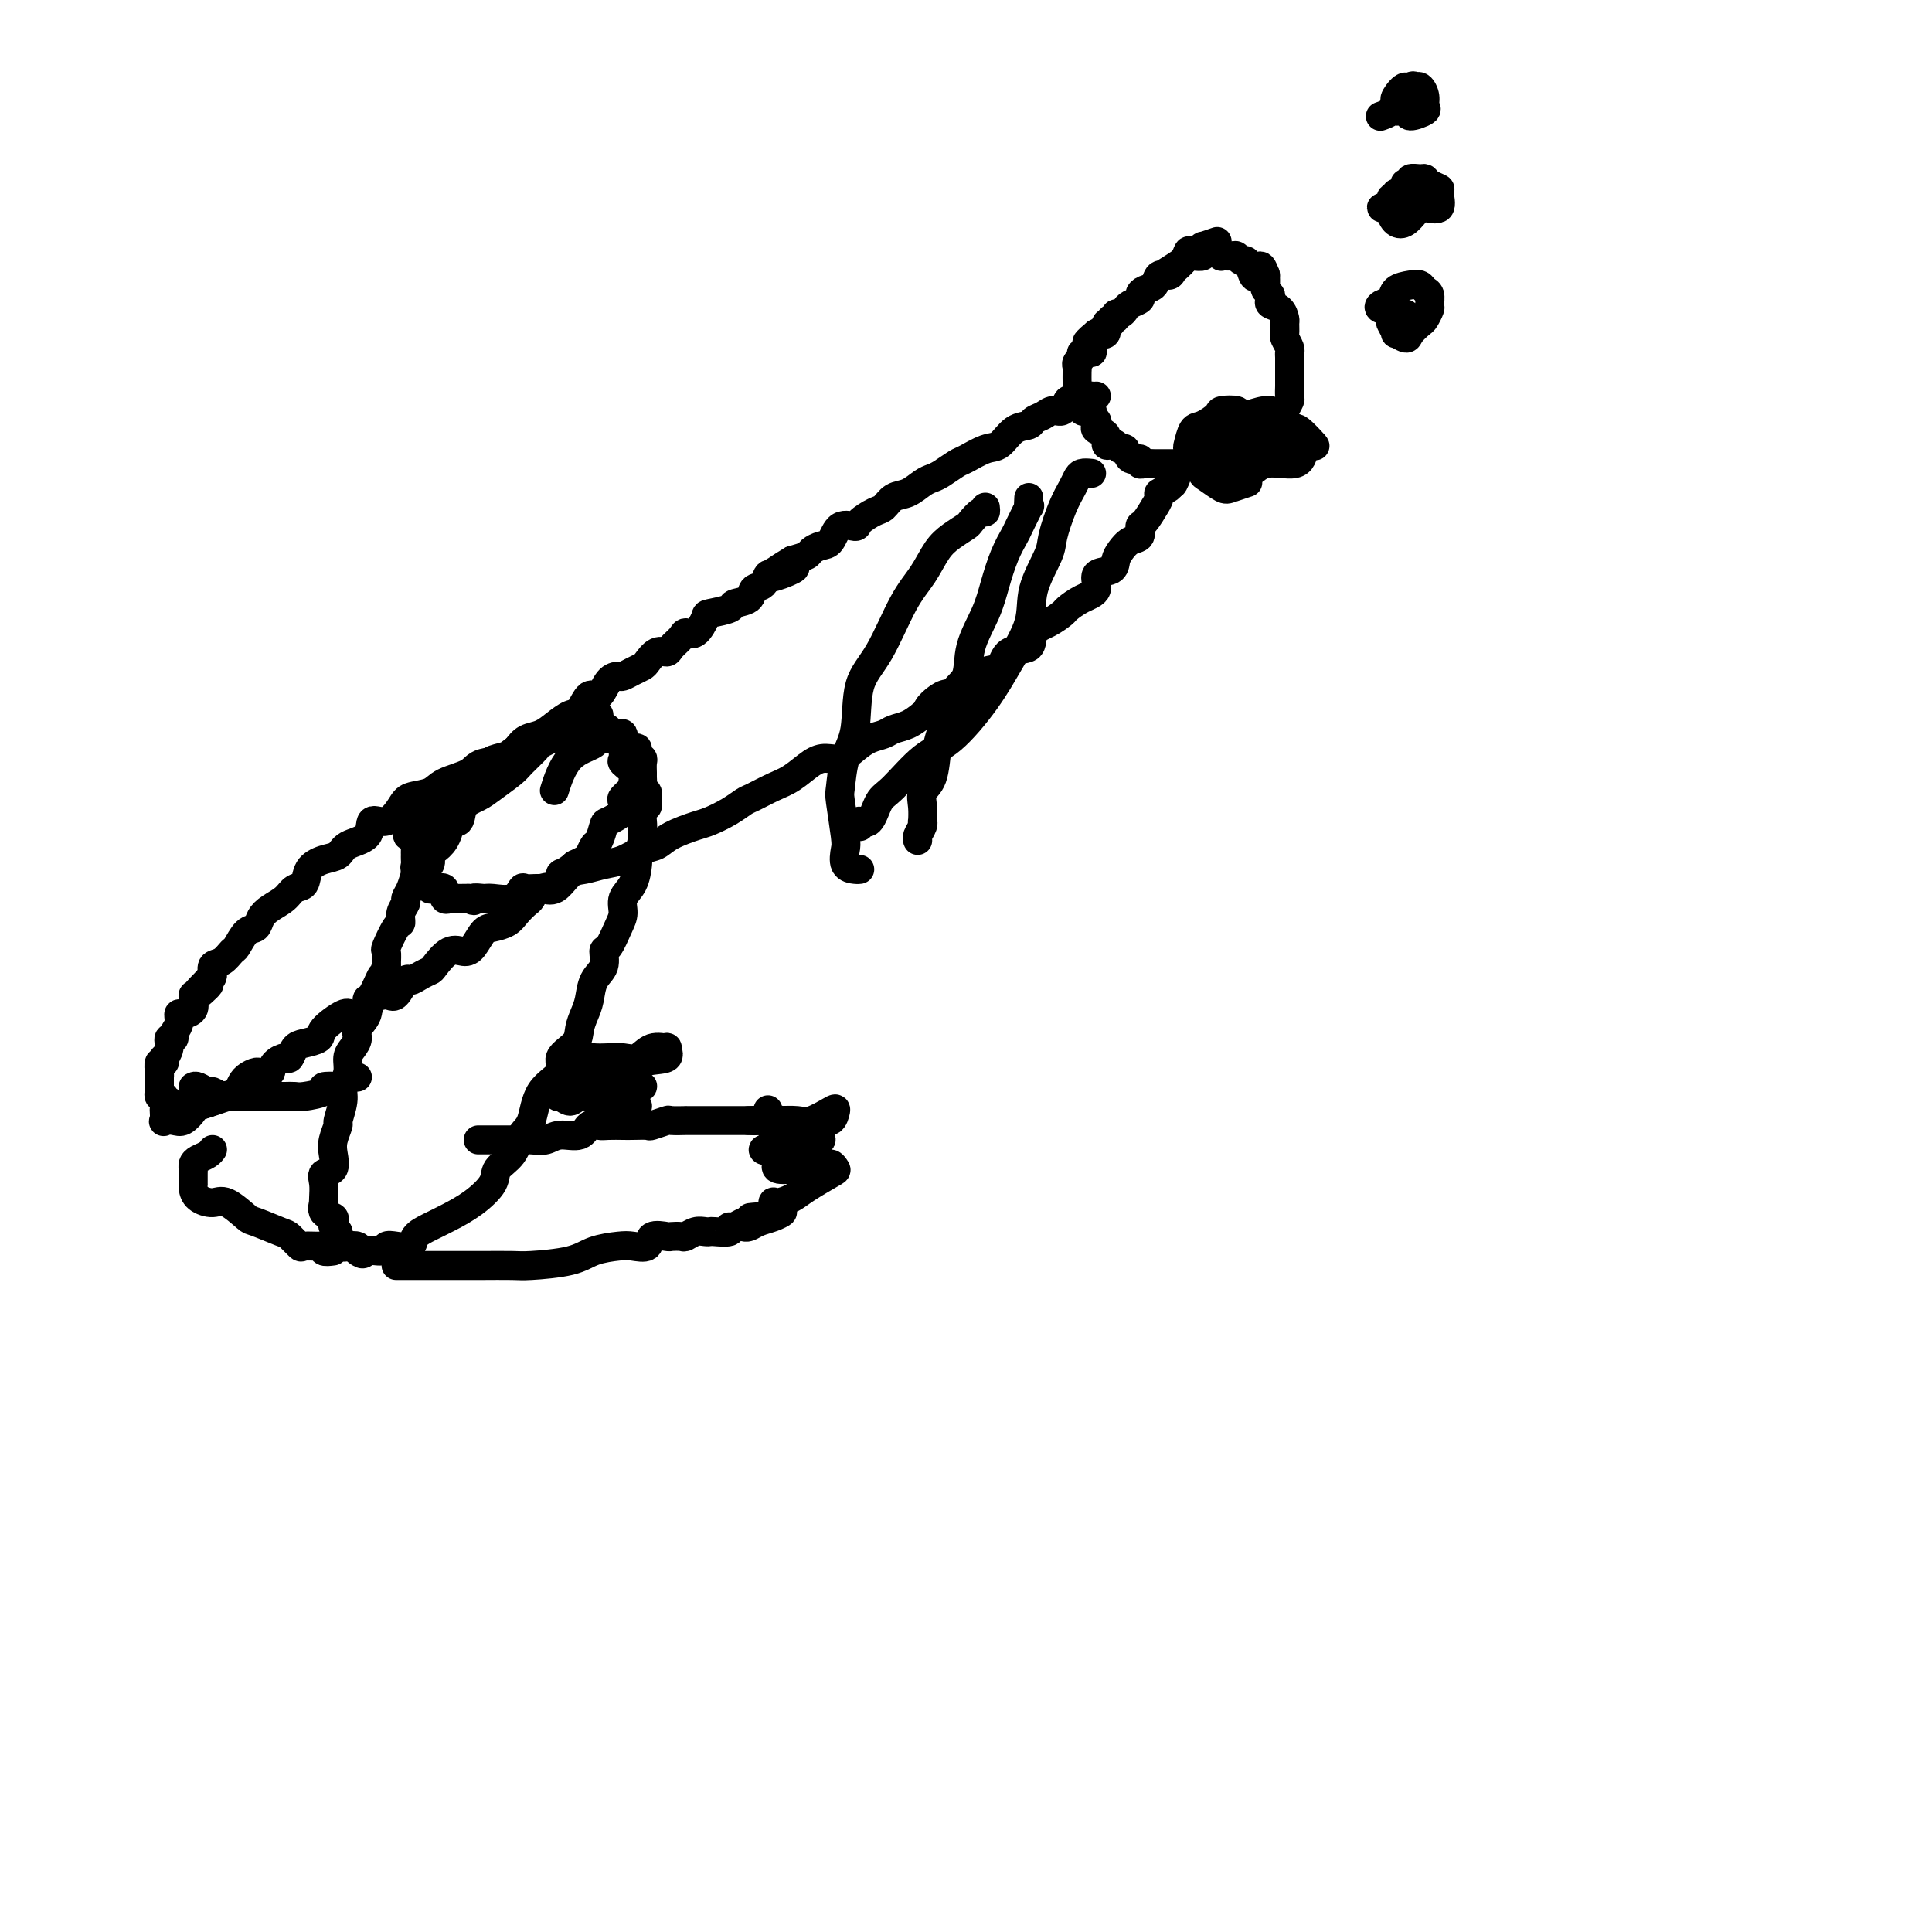 <svg viewBox='0 0 400 400' version='1.1' xmlns='http://www.w3.org/2000/svg' xmlns:xlink='http://www.w3.org/1999/xlink'><g fill='none' stroke='#000000' stroke-width='6' stroke-linecap='round' stroke-linejoin='round'><path d='M252,50c-1.322,0.456 -2.643,0.913 -3,1c-0.357,0.087 0.251,-0.195 0,0c-0.251,0.195 -1.362,0.865 -2,1c-0.638,0.135 -0.805,-0.267 -1,0c-0.195,0.267 -0.418,1.203 -1,2c-0.582,0.797 -1.521,1.456 -2,2c-0.479,0.544 -0.497,0.972 -1,1c-0.503,0.028 -1.492,-0.343 -2,0c-0.508,0.343 -0.535,1.401 -1,2c-0.465,0.599 -1.367,0.737 -2,1c-0.633,0.263 -0.995,0.649 -1,1c-0.005,0.351 0.348,0.667 0,1c-0.348,0.333 -1.399,0.682 -2,1c-0.601,0.318 -0.754,0.606 -1,1c-0.246,0.394 -0.587,0.894 -1,1c-0.413,0.106 -0.900,-0.184 -1,0c-0.100,0.184 0.185,0.841 0,1c-0.185,0.159 -0.840,-0.181 -1,0c-0.160,0.181 0.173,0.884 0,1c-0.173,0.116 -0.854,-0.353 -1,0c-0.146,0.353 0.244,1.530 0,2c-0.244,0.470 -1.122,0.235 -2,0'/><path d='M227,69c-3.886,3.194 -1.102,1.678 0,1c1.102,-0.678 0.521,-0.518 0,0c-0.521,0.518 -0.980,1.396 -1,2c-0.020,0.604 0.401,0.936 0,1c-0.401,0.064 -1.624,-0.139 -2,0c-0.376,0.139 0.095,0.619 0,1c-0.095,0.381 -0.758,0.661 -1,1c-0.242,0.339 -0.065,0.736 0,1c0.065,0.264 0.017,0.395 0,1c-0.017,0.605 -0.005,1.686 0,2c0.005,0.314 0.001,-0.137 0,0c-0.001,0.137 -0.000,0.861 0,1c0.000,0.139 0.000,-0.309 0,0c-0.000,0.309 -0.000,1.374 0,2c0.000,0.626 0.000,0.813 0,1'/><path d='M223,83c-0.359,2.041 0.745,0.143 1,0c0.255,-0.143 -0.337,1.467 0,2c0.337,0.533 1.605,-0.012 2,0c0.395,0.012 -0.083,0.579 0,1c0.083,0.421 0.725,0.695 1,1c0.275,0.305 0.182,0.642 0,1c-0.182,0.358 -0.452,0.736 0,1c0.452,0.264 1.627,0.415 2,1c0.373,0.585 -0.054,1.605 0,2c0.054,0.395 0.591,0.166 1,0c0.409,-0.166 0.692,-0.270 1,0c0.308,0.270 0.642,0.913 1,1c0.358,0.087 0.739,-0.383 1,0c0.261,0.383 0.403,1.619 1,2c0.597,0.381 1.649,-0.094 2,0c0.351,0.094 -0.001,0.757 0,1c0.001,0.243 0.354,0.065 1,0c0.646,-0.065 1.584,-0.017 2,0c0.416,0.017 0.309,0.005 1,0c0.691,-0.005 2.178,-0.001 3,0c0.822,0.001 0.977,0.000 1,0c0.023,-0.000 -0.087,-0.000 1,0c1.087,0.000 3.370,-0.000 4,0c0.630,0.000 -0.393,0.001 0,0c0.393,-0.001 2.202,-0.003 3,0c0.798,0.003 0.585,0.011 1,0c0.415,-0.011 1.458,-0.041 2,0c0.542,0.041 0.583,0.155 1,0c0.417,-0.155 1.208,-0.577 2,-1'/><path d='M258,95c3.912,0.103 1.694,0.361 1,0c-0.694,-0.361 0.138,-1.339 1,-2c0.862,-0.661 1.754,-1.003 2,-1c0.246,0.003 -0.155,0.352 0,0c0.155,-0.352 0.865,-1.404 1,-2c0.135,-0.596 -0.305,-0.736 0,-1c0.305,-0.264 1.353,-0.652 2,-1c0.647,-0.348 0.891,-0.655 1,-1c0.109,-0.345 0.082,-0.726 0,-1c-0.082,-0.274 -0.218,-0.439 0,-1c0.218,-0.561 0.790,-1.516 1,-2c0.210,-0.484 0.056,-0.496 0,-1c-0.056,-0.504 -0.015,-1.501 0,-2c0.015,-0.499 0.004,-0.501 0,-1c-0.004,-0.499 0.000,-1.495 0,-2c-0.000,-0.505 -0.004,-0.521 0,-1c0.004,-0.479 0.015,-1.423 0,-2c-0.015,-0.577 -0.057,-0.789 0,-1c0.057,-0.211 0.212,-0.423 0,-1c-0.212,-0.577 -0.791,-1.520 -1,-2c-0.209,-0.480 -0.050,-0.496 0,-1c0.050,-0.504 -0.011,-1.497 0,-2c0.011,-0.503 0.095,-0.516 0,-1c-0.095,-0.484 -0.369,-1.439 -1,-2c-0.631,-0.561 -1.619,-0.726 -2,-1c-0.381,-0.274 -0.155,-0.655 0,-1c0.155,-0.345 0.238,-0.653 0,-1c-0.238,-0.347 -0.796,-0.732 -1,-1c-0.204,-0.268 -0.055,-0.418 0,-1c0.055,-0.582 0.016,-1.595 0,-2c-0.016,-0.405 -0.008,-0.203 0,0'/><path d='M262,57c-1.179,-3.841 -1.626,-0.942 -2,0c-0.374,0.942 -0.676,-0.073 -1,-1c-0.324,-0.927 -0.669,-1.765 -1,-2c-0.331,-0.235 -0.649,0.134 -1,0c-0.351,-0.134 -0.736,-0.772 -1,-1c-0.264,-0.228 -0.408,-0.048 -1,0c-0.592,0.048 -1.631,-0.036 -2,0c-0.369,0.036 -0.067,0.192 0,0c0.067,-0.192 -0.101,-0.731 -1,-1c-0.899,-0.269 -2.529,-0.266 -3,0c-0.471,0.266 0.216,0.797 0,1c-0.216,0.203 -1.337,0.079 -2,0c-0.663,-0.079 -0.868,-0.114 -1,0c-0.132,0.114 -0.189,0.377 -1,1c-0.811,0.623 -2.374,1.607 -3,2c-0.626,0.393 -0.313,0.197 0,0'/><path d='M227,82c-0.190,0.031 -0.379,0.061 -1,0c-0.621,-0.061 -1.672,-0.215 -2,0c-0.328,0.215 0.068,0.797 0,1c-0.068,0.203 -0.599,0.025 -1,0c-0.401,-0.025 -0.673,0.101 -1,0c-0.327,-0.101 -0.708,-0.431 -1,0c-0.292,0.431 -0.496,1.622 -1,2c-0.504,0.378 -1.307,-0.055 -2,0c-0.693,0.055 -1.277,0.600 -2,1c-0.723,0.400 -1.585,0.655 -2,1c-0.415,0.345 -0.384,0.779 -1,1c-0.616,0.221 -1.879,0.229 -3,1c-1.121,0.771 -2.100,2.304 -3,3c-0.900,0.696 -1.722,0.554 -3,1c-1.278,0.446 -3.013,1.480 -4,2c-0.987,0.520 -1.226,0.524 -2,1c-0.774,0.476 -2.084,1.422 -3,2c-0.916,0.578 -1.439,0.789 -2,1c-0.561,0.211 -1.160,0.423 -2,1c-0.840,0.577 -1.921,1.520 -3,2c-1.079,0.480 -2.157,0.497 -3,1c-0.843,0.503 -1.451,1.491 -2,2c-0.549,0.509 -1.039,0.539 -2,1c-0.961,0.461 -2.393,1.352 -3,2c-0.607,0.648 -0.390,1.052 -1,1c-0.610,-0.052 -2.046,-0.561 -3,0c-0.954,0.561 -1.427,2.192 -2,3c-0.573,0.808 -1.246,0.794 -2,1c-0.754,0.206 -1.588,0.632 -2,1c-0.412,0.368 -0.404,0.676 -1,1c-0.596,0.324 -1.798,0.662 -3,1'/><path d='M164,116c-9.577,5.731 -2.018,3.059 0,2c2.018,-1.059 -1.505,-0.506 -3,0c-1.495,0.506 -0.962,0.965 -1,1c-0.038,0.035 -0.649,-0.356 -1,0c-0.351,0.356 -0.444,1.457 -1,2c-0.556,0.543 -1.575,0.527 -2,1c-0.425,0.473 -0.256,1.434 -1,2c-0.744,0.566 -2.401,0.738 -3,1c-0.599,0.262 -0.139,0.616 -1,1c-0.861,0.384 -3.042,0.799 -4,1c-0.958,0.201 -0.695,0.190 -1,1c-0.305,0.810 -1.180,2.442 -2,3c-0.820,0.558 -1.584,0.043 -2,0c-0.416,-0.043 -0.482,0.388 -1,1c-0.518,0.612 -1.486,1.407 -2,2c-0.514,0.593 -0.574,0.985 -1,1c-0.426,0.015 -1.217,-0.346 -2,0c-0.783,0.346 -1.557,1.399 -2,2c-0.443,0.601 -0.555,0.750 -1,1c-0.445,0.250 -1.221,0.601 -2,1c-0.779,0.399 -1.559,0.846 -2,1c-0.441,0.154 -0.541,0.013 -1,0c-0.459,-0.013 -1.277,0.100 -2,1c-0.723,0.900 -1.351,2.587 -2,3c-0.649,0.413 -1.317,-0.446 -2,0c-0.683,0.446 -1.380,2.199 -2,3c-0.620,0.801 -1.163,0.651 -2,1c-0.837,0.349 -1.967,1.197 -3,2c-1.033,0.803 -1.971,1.562 -3,2c-1.029,0.438 -2.151,0.554 -3,1c-0.849,0.446 -1.424,1.223 -2,2'/><path d='M107,155c-8.881,6.494 -2.582,3.228 -1,2c1.582,-1.228 -1.551,-0.417 -3,0c-1.449,0.417 -1.215,0.440 -1,1c0.215,0.560 0.409,1.656 0,2c-0.409,0.344 -1.422,-0.063 -2,0c-0.578,0.063 -0.723,0.595 -1,1c-0.277,0.405 -0.687,0.682 -1,1c-0.313,0.318 -0.531,0.677 -1,1c-0.469,0.323 -1.190,0.612 -2,1c-0.810,0.388 -1.710,0.876 -2,1c-0.290,0.124 0.029,-0.117 0,0c-0.029,0.117 -0.408,0.591 -1,1c-0.592,0.409 -1.398,0.754 -2,1c-0.602,0.246 -1.001,0.392 -1,1c0.001,0.608 0.402,1.678 0,2c-0.402,0.322 -1.608,-0.106 -2,0c-0.392,0.106 0.031,0.744 0,1c-0.031,0.256 -0.515,0.128 -1,0'/><path d='M86,171c-3.249,2.881 -0.870,2.082 0,2c0.870,-0.082 0.233,0.552 0,1c-0.233,0.448 -0.063,0.712 0,1c0.063,0.288 0.017,0.602 0,1c-0.017,0.398 -0.006,0.881 0,1c0.006,0.119 0.006,-0.126 0,0c-0.006,0.126 -0.018,0.624 0,1c0.018,0.376 0.065,0.629 0,1c-0.065,0.371 -0.242,0.859 0,1c0.242,0.141 0.904,-0.067 1,0c0.096,0.067 -0.373,0.408 0,1c0.373,0.592 1.587,1.434 2,2c0.413,0.566 0.024,0.856 0,1c-0.024,0.144 0.316,0.144 1,0c0.684,-0.144 1.710,-0.431 2,0c0.290,0.431 -0.157,1.580 0,2c0.157,0.420 0.918,0.113 1,0c0.082,-0.113 -0.516,-0.030 0,0c0.516,0.030 2.148,0.009 3,0c0.852,-0.009 0.926,-0.004 1,0'/><path d='M97,186c1.824,0.926 0.884,0.240 1,0c0.116,-0.240 1.286,-0.036 2,0c0.714,0.036 0.971,-0.096 2,0c1.029,0.096 2.831,0.421 4,0c1.169,-0.421 1.706,-1.587 2,-2c0.294,-0.413 0.346,-0.071 1,0c0.654,0.071 1.910,-0.128 3,0c1.090,0.128 2.013,0.582 3,0c0.987,-0.582 2.039,-2.201 3,-3c0.961,-0.799 1.833,-0.777 3,-1c1.167,-0.223 2.631,-0.693 4,-1c1.369,-0.307 2.643,-0.453 4,-1c1.357,-0.547 2.799,-1.494 4,-2c1.201,-0.506 2.162,-0.572 3,-1c0.838,-0.428 1.551,-1.218 3,-2c1.449,-0.782 3.632,-1.557 5,-2c1.368,-0.443 1.919,-0.556 3,-1c1.081,-0.444 2.690,-1.220 4,-2c1.310,-0.780 2.322,-1.564 3,-2c0.678,-0.436 1.024,-0.524 2,-1c0.976,-0.476 2.582,-1.342 4,-2c1.418,-0.658 2.648,-1.110 4,-2c1.352,-0.890 2.826,-2.217 4,-3c1.174,-0.783 2.048,-1.022 3,-1c0.952,0.022 1.983,0.304 3,0c1.017,-0.304 2.018,-1.194 3,-2c0.982,-0.806 1.943,-1.528 3,-2c1.057,-0.472 2.211,-0.693 3,-1c0.789,-0.307 1.212,-0.698 2,-1c0.788,-0.302 1.939,-0.515 3,-1c1.061,-0.485 2.030,-1.243 3,-2'/><path d='M191,148c12.129,-5.605 4.453,-1.619 2,-1c-2.453,0.619 0.318,-2.129 2,-3c1.682,-0.871 2.275,0.134 3,0c0.725,-0.134 1.581,-1.406 2,-2c0.419,-0.594 0.400,-0.510 1,-1c0.600,-0.490 1.819,-1.553 3,-2c1.181,-0.447 2.325,-0.279 3,-1c0.675,-0.721 0.882,-2.330 2,-3c1.118,-0.670 3.149,-0.402 4,-1c0.851,-0.598 0.523,-2.061 1,-3c0.477,-0.939 1.758,-1.352 3,-2c1.242,-0.648 2.445,-1.529 3,-2c0.555,-0.471 0.460,-0.531 1,-1c0.540,-0.469 1.713,-1.347 3,-2c1.287,-0.653 2.687,-1.081 3,-2c0.313,-0.919 -0.461,-2.330 0,-3c0.461,-0.670 2.155,-0.598 3,-1c0.845,-0.402 0.839,-1.278 1,-2c0.161,-0.722 0.490,-1.290 1,-2c0.510,-0.710 1.202,-1.561 2,-2c0.798,-0.439 1.701,-0.466 2,-1c0.299,-0.534 -0.007,-1.575 0,-2c0.007,-0.425 0.325,-0.232 1,-1c0.675,-0.768 1.705,-2.496 2,-3c0.295,-0.504 -0.145,0.216 0,0c0.145,-0.216 0.874,-1.367 1,-2c0.126,-0.633 -0.351,-0.747 0,-1c0.351,-0.253 1.529,-0.644 2,-1c0.471,-0.356 0.236,-0.678 0,-1'/><path d='M242,100c2.547,-3.359 1.415,-0.756 1,0c-0.415,0.756 -0.112,-0.335 0,-1c0.112,-0.665 0.032,-0.904 0,-1c-0.032,-0.096 -0.016,-0.048 0,0'/><path d='M116,151c0.871,0.113 1.743,0.226 2,0c0.257,-0.226 -0.099,-0.793 0,-1c0.099,-0.207 0.655,-0.056 1,0c0.345,0.056 0.479,0.018 1,0c0.521,-0.018 1.430,-0.016 2,0c0.570,0.016 0.800,0.046 1,0c0.200,-0.046 0.369,-0.167 1,0c0.631,0.167 1.724,0.621 2,1c0.276,0.379 -0.265,0.683 0,1c0.265,0.317 1.337,0.648 2,1c0.663,0.352 0.917,0.727 1,1c0.083,0.273 -0.007,0.444 0,1c0.007,0.556 0.109,1.496 0,2c-0.109,0.504 -0.429,0.573 0,1c0.429,0.427 1.606,1.213 2,2c0.394,0.787 0.003,1.575 0,2c-0.003,0.425 0.381,0.485 0,1c-0.381,0.515 -1.527,1.484 -2,2c-0.473,0.516 -0.273,0.580 0,1c0.273,0.420 0.620,1.197 0,2c-0.620,0.803 -2.208,1.634 -3,2c-0.792,0.366 -0.789,0.269 -1,1c-0.211,0.731 -0.637,2.290 -1,3c-0.363,0.710 -0.664,0.572 -1,1c-0.336,0.428 -0.706,1.423 -1,2c-0.294,0.577 -0.513,0.736 -1,1c-0.487,0.264 -1.244,0.632 -2,1'/><path d='M119,179c-2.283,2.042 -2.992,1.645 -3,2c-0.008,0.355 0.685,1.460 0,2c-0.685,0.540 -2.749,0.516 -4,1c-1.251,0.484 -1.690,1.478 -2,2c-0.310,0.522 -0.492,0.572 -1,1c-0.508,0.428 -1.344,1.235 -2,2c-0.656,0.765 -1.134,1.488 -2,2c-0.866,0.512 -2.121,0.814 -3,1c-0.879,0.186 -1.381,0.256 -2,1c-0.619,0.744 -1.355,2.160 -2,3c-0.645,0.840 -1.198,1.103 -2,1c-0.802,-0.103 -1.854,-0.573 -3,0c-1.146,0.573 -2.386,2.189 -3,3c-0.614,0.811 -0.602,0.817 -1,1c-0.398,0.183 -1.208,0.542 -2,1c-0.792,0.458 -1.568,1.015 -2,1c-0.432,-0.015 -0.519,-0.600 -1,0c-0.481,0.600 -1.355,2.386 -2,3c-0.645,0.614 -1.062,0.057 -2,0c-0.938,-0.057 -2.395,0.387 -3,1c-0.605,0.613 -0.356,1.397 -1,2c-0.644,0.603 -2.182,1.027 -3,1c-0.818,-0.027 -0.916,-0.503 -2,0c-1.084,0.503 -3.155,1.985 -4,3c-0.845,1.015 -0.463,1.564 -1,2c-0.537,0.436 -1.993,0.760 -3,1c-1.007,0.240 -1.565,0.396 -2,1c-0.435,0.604 -0.745,1.657 -1,2c-0.255,0.343 -0.453,-0.023 -1,0c-0.547,0.023 -1.442,0.435 -2,1c-0.558,0.565 -0.779,1.282 -1,2'/><path d='M56,222c-10.325,6.924 -4.638,2.734 -3,1c1.638,-1.734 -0.773,-1.011 -2,0c-1.227,1.011 -1.269,2.311 -2,3c-0.731,0.689 -2.149,0.766 -3,1c-0.851,0.234 -1.134,0.623 -2,1c-0.866,0.377 -2.317,0.741 -3,1c-0.683,0.259 -0.600,0.411 -1,1c-0.400,0.589 -1.284,1.615 -2,2c-0.716,0.385 -1.264,0.131 -2,0c-0.736,-0.131 -1.661,-0.138 -2,0c-0.339,0.138 -0.091,0.422 0,0c0.091,-0.422 0.026,-1.549 0,-2c-0.026,-0.451 -0.013,-0.225 0,0'/><path d='M116,152c-0.234,-0.087 -0.467,-0.174 -1,0c-0.533,0.174 -1.365,0.609 -2,1c-0.635,0.391 -1.073,0.738 -2,1c-0.927,0.262 -2.342,0.440 -3,1c-0.658,0.560 -0.558,1.502 -2,2c-1.442,0.498 -4.424,0.553 -6,1c-1.576,0.447 -1.744,1.287 -3,2c-1.256,0.713 -3.599,1.299 -5,2c-1.401,0.701 -1.861,1.516 -3,2c-1.139,0.484 -2.957,0.637 -4,1c-1.043,0.363 -1.313,0.936 -2,2c-0.687,1.064 -1.793,2.618 -3,3c-1.207,0.382 -2.514,-0.407 -3,0c-0.486,0.407 -0.151,2.008 -1,3c-0.849,0.992 -2.881,1.373 -4,2c-1.119,0.627 -1.325,1.501 -2,2c-0.675,0.499 -1.818,0.623 -3,1c-1.182,0.377 -2.403,1.007 -3,2c-0.597,0.993 -0.569,2.349 -1,3c-0.431,0.651 -1.319,0.599 -2,1c-0.681,0.401 -1.155,1.257 -2,2c-0.845,0.743 -2.062,1.373 -3,2c-0.938,0.627 -1.599,1.252 -2,2c-0.401,0.748 -0.544,1.619 -1,2c-0.456,0.381 -1.226,0.272 -2,1c-0.774,0.728 -1.552,2.293 -2,3c-0.448,0.707 -0.568,0.557 -1,1c-0.432,0.443 -1.178,1.480 -2,2c-0.822,0.520 -1.721,0.525 -2,1c-0.279,0.475 0.063,1.422 0,2c-0.063,0.578 -0.532,0.789 -1,1'/><path d='M43,203c-5.154,5.208 -1.040,1.728 0,1c1.040,-0.728 -0.996,1.298 -2,2c-1.004,0.702 -0.977,0.081 -1,0c-0.023,-0.081 -0.096,0.376 0,1c0.096,0.624 0.361,1.413 0,2c-0.361,0.587 -1.350,0.970 -2,1c-0.650,0.030 -0.963,-0.295 -1,0c-0.037,0.295 0.201,1.209 0,2c-0.201,0.791 -0.842,1.460 -1,2c-0.158,0.540 0.168,0.953 0,1c-0.168,0.047 -0.829,-0.270 -1,0c-0.171,0.270 0.146,1.128 0,2c-0.146,0.872 -0.757,1.757 -1,2c-0.243,0.243 -0.118,-0.155 0,0c0.118,0.155 0.228,0.863 0,1c-0.228,0.137 -0.793,-0.296 -1,0c-0.207,0.296 -0.055,1.322 0,2c0.055,0.678 0.014,1.009 0,1c-0.014,-0.009 0.000,-0.357 0,0c-0.000,0.357 -0.015,1.420 0,2c0.015,0.580 0.060,0.676 0,1c-0.060,0.324 -0.223,0.874 0,1c0.223,0.126 0.834,-0.173 1,0c0.166,0.173 -0.112,0.818 0,1c0.112,0.182 0.613,-0.098 1,0c0.387,0.098 0.660,0.573 1,1c0.340,0.427 0.745,0.807 1,1c0.255,0.193 0.358,0.198 1,0c0.642,-0.198 1.821,-0.599 3,-1'/><path d='M41,229c1.857,-0.548 4.500,-1.417 6,-2c1.500,-0.583 1.857,-0.881 2,-1c0.143,-0.119 0.071,-0.060 0,0'/><path d='M124,148c0.057,0.455 0.114,0.910 0,1c-0.114,0.090 -0.398,-0.184 -1,0c-0.602,0.184 -1.521,0.827 -2,1c-0.479,0.173 -0.518,-0.124 -1,0c-0.482,0.124 -1.407,0.670 -2,1c-0.593,0.330 -0.853,0.443 -2,1c-1.147,0.557 -3.182,1.556 -4,2c-0.818,0.444 -0.420,0.332 -1,1c-0.580,0.668 -2.138,2.117 -3,3c-0.862,0.883 -1.028,1.201 -2,2c-0.972,0.799 -2.752,2.081 -4,3c-1.248,0.919 -1.966,1.477 -3,2c-1.034,0.523 -2.384,1.011 -3,2c-0.616,0.989 -0.497,2.478 -1,3c-0.503,0.522 -1.628,0.075 -2,0c-0.372,-0.075 0.007,0.221 0,1c-0.007,0.779 -0.401,2.040 -1,3c-0.599,0.960 -1.403,1.617 -2,2c-0.597,0.383 -0.986,0.490 -1,1c-0.014,0.510 0.346,1.422 0,2c-0.346,0.578 -1.398,0.823 -2,1c-0.602,0.177 -0.754,0.288 -1,1c-0.246,0.712 -0.587,2.027 -1,3c-0.413,0.973 -0.897,1.606 -1,2c-0.103,0.394 0.175,0.551 0,1c-0.175,0.449 -0.803,1.190 -1,2c-0.197,0.810 0.038,1.689 0,2c-0.038,0.311 -0.351,0.052 -1,1c-0.649,0.948 -1.636,3.101 -2,4c-0.364,0.899 -0.104,0.542 0,1c0.104,0.458 0.052,1.729 0,3'/><path d='M80,200c-1.052,3.156 -0.682,1.545 -1,2c-0.318,0.455 -1.324,2.975 -2,4c-0.676,1.025 -1.021,0.554 -1,1c0.021,0.446 0.408,1.809 0,3c-0.408,1.191 -1.611,2.209 -2,3c-0.389,0.791 0.035,1.356 0,2c-0.035,0.644 -0.530,1.367 -1,2c-0.470,0.633 -0.915,1.175 -1,2c-0.085,0.825 0.188,1.931 0,3c-0.188,1.069 -0.839,2.099 -1,3c-0.161,0.901 0.166,1.672 0,3c-0.166,1.328 -0.827,3.214 -1,4c-0.173,0.786 0.142,0.472 0,1c-0.142,0.528 -0.742,1.898 -1,3c-0.258,1.102 -0.174,1.938 0,3c0.174,1.062 0.439,2.352 0,3c-0.439,0.648 -1.581,0.655 -2,1c-0.419,0.345 -0.114,1.027 0,2c0.114,0.973 0.038,2.235 0,3c-0.038,0.765 -0.038,1.031 0,1c0.038,-0.031 0.114,-0.359 0,0c-0.114,0.359 -0.419,1.406 0,2c0.419,0.594 1.561,0.735 2,1c0.439,0.265 0.173,0.653 0,1c-0.173,0.347 -0.255,0.654 0,1c0.255,0.346 0.846,0.733 1,1c0.154,0.267 -0.130,0.414 0,1c0.130,0.586 0.674,1.611 1,2c0.326,0.389 0.434,0.143 1,0c0.566,-0.143 1.590,-0.184 2,0c0.410,0.184 0.205,0.592 0,1'/><path d='M74,259c1.365,1.222 1.277,0.276 2,0c0.723,-0.276 2.258,0.116 3,0c0.742,-0.116 0.690,-0.741 1,-1c0.310,-0.259 0.980,-0.152 2,0c1.020,0.152 2.390,0.348 3,0c0.610,-0.348 0.462,-1.241 1,-2c0.538,-0.759 1.763,-1.386 3,-2c1.237,-0.614 2.485,-1.216 4,-2c1.515,-0.784 3.298,-1.751 5,-3c1.702,-1.249 3.324,-2.782 4,-4c0.676,-1.218 0.405,-2.121 1,-3c0.595,-0.879 2.056,-1.733 3,-3c0.944,-1.267 1.371,-2.947 2,-4c0.629,-1.053 1.461,-1.478 2,-3c0.539,-1.522 0.785,-4.140 2,-6c1.215,-1.860 3.400,-2.963 4,-4c0.600,-1.037 -0.386,-2.009 0,-3c0.386,-0.991 2.144,-2.002 3,-3c0.856,-0.998 0.812,-1.985 1,-3c0.188,-1.015 0.610,-2.059 1,-3c0.390,-0.941 0.748,-1.780 1,-3c0.252,-1.220 0.400,-2.823 1,-4c0.600,-1.177 1.654,-1.928 2,-3c0.346,-1.072 -0.014,-2.464 0,-3c0.014,-0.536 0.403,-0.214 1,-1c0.597,-0.786 1.404,-2.679 2,-4c0.596,-1.321 0.983,-2.069 1,-3c0.017,-0.931 -0.336,-2.043 0,-3c0.336,-0.957 1.360,-1.758 2,-3c0.640,-1.242 0.897,-2.926 1,-4c0.103,-1.074 0.051,-1.537 0,-2'/><path d='M132,177c2.239,-6.406 1.336,-2.921 1,-2c-0.336,0.921 -0.104,-0.723 0,-2c0.104,-1.277 0.080,-2.187 0,-3c-0.080,-0.813 -0.217,-1.527 0,-2c0.217,-0.473 0.786,-0.704 1,-1c0.214,-0.296 0.071,-0.657 0,-1c-0.071,-0.343 -0.072,-0.670 0,-1c0.072,-0.330 0.215,-0.665 0,-1c-0.215,-0.335 -0.790,-0.671 -1,-1c-0.210,-0.329 -0.055,-0.652 0,-1c0.055,-0.348 0.011,-0.721 0,-1c-0.011,-0.279 0.011,-0.465 0,-1c-0.011,-0.535 -0.055,-1.419 0,-2c0.055,-0.581 0.209,-0.859 0,-1c-0.209,-0.141 -0.782,-0.146 -1,0c-0.218,0.146 -0.083,0.443 0,0c0.083,-0.443 0.114,-1.625 0,-2c-0.114,-0.375 -0.372,0.056 -1,0c-0.628,-0.056 -1.627,-0.601 -2,-1c-0.373,-0.399 -0.121,-0.653 0,-1c0.121,-0.347 0.109,-0.786 0,-1c-0.109,-0.214 -0.317,-0.204 -1,0c-0.683,0.204 -1.842,0.602 -3,1'/><path d='M125,153c-1.435,-0.633 -1.024,0.284 -2,1c-0.976,0.716 -3.340,1.231 -5,3c-1.660,1.769 -2.617,4.791 -3,6c-0.383,1.209 -0.191,0.604 0,0'/><path d='M82,262c0.299,-0.000 0.597,-0.000 1,0c0.403,0.000 0.910,0.000 1,0c0.090,-0.000 -0.235,-0.000 0,0c0.235,0.000 1.032,0.000 2,0c0.968,-0.000 2.108,-0.000 3,0c0.892,0.000 1.536,0.001 3,0c1.464,-0.001 3.750,-0.002 5,0c1.250,0.002 1.466,0.008 3,0c1.534,-0.008 4.385,-0.030 6,0c1.615,0.030 1.992,0.113 4,0c2.008,-0.113 5.645,-0.420 8,-1c2.355,-0.580 3.427,-1.431 5,-2c1.573,-0.569 3.648,-0.856 5,-1c1.352,-0.144 1.982,-0.144 3,0c1.018,0.144 2.423,0.430 3,0c0.577,-0.430 0.325,-1.578 1,-2c0.675,-0.422 2.278,-0.117 3,0c0.722,0.117 0.564,0.045 1,0c0.436,-0.045 1.465,-0.065 2,0c0.535,0.065 0.575,0.213 1,0c0.425,-0.213 1.235,-0.788 2,-1c0.765,-0.212 1.483,-0.060 2,0c0.517,0.060 0.832,0.030 1,0c0.168,-0.030 0.191,-0.060 1,0c0.809,0.060 2.406,0.208 3,0c0.594,-0.208 0.187,-0.774 0,-1c-0.187,-0.226 -0.152,-0.113 0,0c0.152,0.113 0.422,0.226 1,0c0.578,-0.226 1.463,-0.792 2,-1c0.537,-0.208 0.725,-0.060 1,0c0.275,0.060 0.638,0.030 1,0'/><path d='M156,253c7.072,-1.619 1.751,-1.166 0,-1c-1.751,0.166 0.067,0.045 1,0c0.933,-0.045 0.981,-0.013 1,0c0.019,0.013 0.010,0.006 0,0'/><path d='M99,236c0.175,0.000 0.349,0.000 1,0c0.651,-0.000 1.777,-0.000 2,0c0.223,0.000 -0.457,0.001 0,0c0.457,-0.001 2.049,-0.005 3,0c0.951,0.005 1.259,0.017 2,0c0.741,-0.017 1.913,-0.065 3,0c1.087,0.065 2.087,0.242 3,0c0.913,-0.242 1.738,-0.902 3,-1c1.262,-0.098 2.961,0.366 4,0c1.039,-0.366 1.418,-1.562 2,-2c0.582,-0.438 1.368,-0.118 2,0c0.632,0.118 1.109,0.033 2,0c0.891,-0.033 2.197,-0.012 3,0c0.803,0.012 1.102,0.017 2,0c0.898,-0.017 2.396,-0.057 3,0c0.604,0.057 0.313,0.211 1,0c0.687,-0.211 2.353,-0.789 3,-1c0.647,-0.211 0.277,-0.057 1,0c0.723,0.057 2.541,0.015 3,0c0.459,-0.015 -0.439,-0.004 0,0c0.439,0.004 2.216,0.001 3,0c0.784,-0.001 0.576,-0.000 1,0c0.424,0.000 1.479,0.000 2,0c0.521,-0.000 0.506,-0.000 1,0c0.494,0.000 1.495,0.000 2,0c0.505,-0.000 0.514,-0.000 1,0c0.486,0.000 1.450,0.000 2,0c0.550,-0.000 0.687,-0.000 1,0c0.313,0.000 0.804,0.000 1,0c0.196,-0.000 0.098,-0.000 0,0'/><path d='M156,232c9.000,-0.610 3.000,-0.136 1,0c-2.000,0.136 0.000,-0.067 1,0c1.000,0.067 1.000,0.403 1,0c0.000,-0.403 0.000,-1.544 0,-2c0.000,-0.456 0.000,-0.228 0,0'/><path d='M157,232c-0.459,0.000 -0.918,0.000 -1,0c-0.082,-0.000 0.214,-0.000 0,0c-0.214,0.000 -0.939,0.000 -1,0c-0.061,-0.000 0.543,-0.001 1,0c0.457,0.001 0.767,0.002 1,0c0.233,-0.002 0.388,-0.007 1,0c0.612,0.007 1.681,0.028 3,0c1.319,-0.028 2.887,-0.104 4,0c1.113,0.104 1.770,0.389 3,0c1.230,-0.389 3.032,-1.453 4,-2c0.968,-0.547 1.103,-0.577 1,0c-0.103,0.577 -0.444,1.760 -1,2c-0.556,0.240 -1.328,-0.464 -2,0c-0.672,0.464 -1.242,2.096 -3,3c-1.758,0.904 -4.702,1.079 -6,1c-1.298,-0.079 -0.951,-0.411 -1,0c-0.049,0.411 -0.494,1.567 -1,2c-0.506,0.433 -1.073,0.145 -1,0c0.073,-0.145 0.786,-0.146 1,0c0.214,0.146 -0.071,0.438 1,0c1.071,-0.438 3.496,-1.607 5,-2c1.504,-0.393 2.085,-0.009 3,0c0.915,0.009 2.163,-0.359 2,0c-0.163,0.359 -1.736,1.443 -3,2c-1.264,0.557 -2.218,0.588 -3,1c-0.782,0.412 -1.391,1.206 -2,2'/><path d='M162,241c-1.105,0.713 -0.867,-0.004 -1,0c-0.133,0.004 -0.635,0.728 0,1c0.635,0.272 2.408,0.090 4,0c1.592,-0.090 3.001,-0.090 4,0c0.999,0.090 1.586,0.268 2,0c0.414,-0.268 0.656,-0.983 1,-1c0.344,-0.017 0.789,0.665 1,1c0.211,0.335 0.186,0.322 -1,1c-1.186,0.678 -3.533,2.046 -5,3c-1.467,0.954 -2.054,1.495 -3,2c-0.946,0.505 -2.251,0.973 -3,1c-0.749,0.027 -0.942,-0.386 -1,0c-0.058,0.386 0.018,1.571 0,2c-0.018,0.429 -0.130,0.104 0,0c0.130,-0.104 0.501,0.014 1,0c0.499,-0.014 1.125,-0.162 1,0c-0.125,0.162 -1.000,0.632 -2,1c-1.000,0.368 -2.124,0.635 -3,1c-0.876,0.365 -1.505,0.829 -2,1c-0.495,0.171 -0.856,0.049 -1,0c-0.144,-0.049 -0.072,-0.024 0,0'/><path d='M40,225c0.214,-0.121 0.428,-0.243 1,0c0.572,0.243 1.503,0.850 2,1c0.497,0.150 0.559,-0.156 1,0c0.441,0.156 1.262,0.774 2,1c0.738,0.226 1.392,0.061 2,0c0.608,-0.061 1.170,-0.016 2,0c0.830,0.016 1.928,0.004 3,0c1.072,-0.004 2.119,-0.000 3,0c0.881,0.000 1.597,-0.003 2,0c0.403,0.003 0.494,0.011 1,0c0.506,-0.011 1.428,-0.042 2,0c0.572,0.042 0.793,0.157 2,0c1.207,-0.157 3.398,-0.585 4,-1c0.602,-0.415 -0.386,-0.815 0,-1c0.386,-0.185 2.146,-0.155 3,0c0.854,0.155 0.804,0.434 1,0c0.196,-0.434 0.640,-1.580 1,-2c0.360,-0.420 0.635,-0.113 1,0c0.365,0.113 0.818,0.032 1,0c0.182,-0.032 0.091,-0.016 0,0'/><path d='M120,220c-0.622,-0.030 -1.244,-0.061 -1,0c0.244,0.061 1.352,0.212 2,0c0.648,-0.212 0.834,-0.787 1,-1c0.166,-0.213 0.312,-0.065 1,0c0.688,0.065 1.919,0.046 3,0c1.081,-0.046 2.012,-0.119 3,0c0.988,0.119 2.034,0.432 3,0c0.966,-0.432 1.851,-1.607 3,-2c1.149,-0.393 2.561,-0.004 3,0c0.439,0.004 -0.096,-0.375 0,0c0.096,0.375 0.824,1.506 0,2c-0.824,0.494 -3.199,0.352 -5,1c-1.801,0.648 -3.026,2.088 -5,3c-1.974,0.912 -4.696,1.298 -7,2c-2.304,0.702 -4.190,1.720 -5,2c-0.810,0.280 -0.544,-0.176 0,0c0.544,0.176 1.367,0.986 2,1c0.633,0.014 1.075,-0.768 2,-1c0.925,-0.232 2.333,0.084 4,0c1.667,-0.084 3.595,-0.570 5,-1c1.405,-0.430 2.288,-0.806 3,-1c0.712,-0.194 1.251,-0.207 1,0c-0.251,0.207 -1.294,0.633 -2,1c-0.706,0.367 -1.075,0.676 -2,1c-0.925,0.324 -2.407,0.664 -3,1c-0.593,0.336 -0.296,0.668 0,1'/><path d='M126,229c-0.543,0.619 1.098,0.166 2,0c0.902,-0.166 1.065,-0.044 1,0c-0.065,0.044 -0.358,0.012 0,0c0.358,-0.012 1.366,-0.003 2,0c0.634,0.003 0.896,0.001 1,0c0.104,-0.001 0.052,-0.000 0,0'/><path d='M69,259c-0.852,0.114 -1.705,0.229 -2,0c-0.295,-0.229 -0.033,-0.800 0,-1c0.033,-0.200 -0.162,-0.027 -1,0c-0.838,0.027 -2.319,-0.091 -3,0c-0.681,0.091 -0.561,0.392 -1,0c-0.439,-0.392 -1.437,-1.475 -2,-2c-0.563,-0.525 -0.692,-0.490 -2,-1c-1.308,-0.510 -3.797,-1.564 -5,-2c-1.203,-0.436 -1.121,-0.253 -2,-1c-0.879,-0.747 -2.719,-2.425 -4,-3c-1.281,-0.575 -2.004,-0.047 -3,0c-0.996,0.047 -2.267,-0.386 -3,-1c-0.733,-0.614 -0.928,-1.407 -1,-2c-0.072,-0.593 -0.020,-0.985 0,-1c0.020,-0.015 0.007,0.347 0,0c-0.007,-0.347 -0.009,-1.402 0,-2c0.009,-0.598 0.031,-0.738 0,-1c-0.031,-0.262 -0.113,-0.645 0,-1c0.113,-0.355 0.422,-0.683 1,-1c0.578,-0.317 1.425,-0.624 2,-1c0.575,-0.376 0.879,-0.822 1,-1c0.121,-0.178 0.061,-0.089 0,0'/><path d='M256,86c0.330,-0.408 0.660,-0.816 0,-1c-0.660,-0.184 -2.310,-0.144 -3,0c-0.690,0.144 -0.420,0.391 -1,1c-0.580,0.609 -2.010,1.581 -3,2c-0.990,0.419 -1.542,0.284 -2,1c-0.458,0.716 -0.824,2.283 -1,3c-0.176,0.717 -0.164,0.584 0,1c0.164,0.416 0.480,1.382 1,2c0.520,0.618 1.245,0.886 2,1c0.755,0.114 1.540,0.072 3,0c1.460,-0.072 3.596,-0.174 5,0c1.404,0.174 2.075,0.623 3,0c0.925,-0.623 2.102,-2.317 3,-3c0.898,-0.683 1.515,-0.356 2,-1c0.485,-0.644 0.838,-2.259 1,-3c0.162,-0.741 0.133,-0.606 0,-1c-0.133,-0.394 -0.370,-1.315 -1,-2c-0.630,-0.685 -1.654,-1.134 -3,-1c-1.346,0.134 -3.016,0.850 -4,1c-0.984,0.150 -1.283,-0.265 -2,0c-0.717,0.265 -1.850,1.210 -3,2c-1.150,0.790 -2.315,1.424 -3,2c-0.685,0.576 -0.889,1.092 -1,2c-0.111,0.908 -0.129,2.207 0,3c0.129,0.793 0.405,1.080 1,1c0.595,-0.080 1.507,-0.527 3,0c1.493,0.527 3.565,2.028 5,2c1.435,-0.028 2.232,-1.584 4,-2c1.768,-0.416 4.505,0.310 6,0c1.495,-0.310 1.747,-1.655 2,-3'/><path d='M270,93c2.266,-1.048 1.931,-1.169 2,-1c0.069,0.169 0.544,0.627 0,0c-0.544,-0.627 -2.105,-2.338 -3,-3c-0.895,-0.662 -1.122,-0.273 -3,0c-1.878,0.273 -5.407,0.430 -8,1c-2.593,0.570 -4.249,1.552 -5,2c-0.751,0.448 -0.598,0.362 -1,1c-0.402,0.638 -1.361,2.000 -2,3c-0.639,1.000 -0.959,1.637 -1,2c-0.041,0.363 0.196,0.451 1,1c0.804,0.549 2.174,1.560 3,2c0.826,0.440 1.107,0.311 2,0c0.893,-0.311 2.398,-0.803 3,-1c0.602,-0.197 0.301,-0.098 0,0'/><path d='M291,65c-0.873,0.027 -1.746,0.053 -2,0c-0.254,-0.053 0.112,-0.187 0,0c-0.112,0.187 -0.703,0.695 -1,1c-0.297,0.305 -0.302,0.405 0,1c0.302,0.595 0.911,1.683 1,2c0.089,0.317 -0.341,-0.138 0,0c0.341,0.138 1.454,0.867 2,1c0.546,0.133 0.524,-0.330 1,-1c0.476,-0.670 1.449,-1.545 2,-2c0.551,-0.455 0.680,-0.489 1,-1c0.320,-0.511 0.829,-1.500 1,-2c0.171,-0.500 0.003,-0.513 0,-1c-0.003,-0.487 0.160,-1.449 0,-2c-0.160,-0.551 -0.644,-0.691 -1,-1c-0.356,-0.309 -0.586,-0.788 -1,-1c-0.414,-0.212 -1.014,-0.158 -2,0c-0.986,0.158 -2.358,0.421 -3,1c-0.642,0.579 -0.553,1.476 -1,2c-0.447,0.524 -1.429,0.677 -2,1c-0.571,0.323 -0.731,0.818 0,1c0.731,0.182 2.352,0.052 3,0c0.648,-0.052 0.324,-0.026 0,0'/><path d='M289,40c0.134,0.483 0.268,0.966 0,1c-0.268,0.034 -0.938,-0.381 -1,0c-0.062,0.381 0.483,1.559 0,2c-0.483,0.441 -1.994,0.144 -2,0c-0.006,-0.144 1.493,-0.136 2,0c0.507,0.136 0.021,0.400 0,1c-0.021,0.600 0.423,1.537 1,2c0.577,0.463 1.289,0.453 2,0c0.711,-0.453 1.422,-1.350 2,-2c0.578,-0.650 1.024,-1.052 2,-1c0.976,0.052 2.483,0.560 3,0c0.517,-0.560 0.046,-2.188 0,-3c-0.046,-0.812 0.334,-0.807 0,-1c-0.334,-0.193 -1.381,-0.584 -2,-1c-0.619,-0.416 -0.811,-0.858 -1,-1c-0.189,-0.142 -0.377,0.014 -1,0c-0.623,-0.014 -1.683,-0.200 -2,0c-0.317,0.200 0.107,0.785 0,1c-0.107,0.215 -0.745,0.062 -1,0c-0.255,-0.062 -0.128,-0.031 0,0'/><path d='M293,21c-0.370,-0.142 -0.740,-0.284 -1,-1c-0.260,-0.716 -0.411,-2.006 -1,-2c-0.589,0.006 -1.614,1.307 -2,2c-0.386,0.693 -0.131,0.779 0,1c0.131,0.221 0.137,0.578 0,1c-0.137,0.422 -0.419,0.909 0,1c0.419,0.091 1.539,-0.216 2,0c0.461,0.216 0.264,0.954 1,1c0.736,0.046 2.404,-0.600 3,-1c0.596,-0.400 0.120,-0.555 0,-1c-0.120,-0.445 0.115,-1.182 0,-2c-0.115,-0.818 -0.579,-1.719 -1,-2c-0.421,-0.281 -0.800,0.058 -1,0c-0.200,-0.058 -0.222,-0.513 -1,0c-0.778,0.513 -2.312,1.993 -3,3c-0.688,1.007 -0.531,1.540 -1,2c-0.469,0.460 -1.562,0.846 -2,1c-0.438,0.154 -0.219,0.077 0,0'/><path d='M204,105c0.056,0.478 0.111,0.957 0,1c-0.111,0.043 -0.389,-0.349 -1,0c-0.611,0.349 -1.555,1.440 -2,2c-0.445,0.560 -0.389,0.591 -1,1c-0.611,0.409 -1.888,1.196 -3,2c-1.112,0.804 -2.060,1.624 -3,3c-0.940,1.376 -1.872,3.309 -3,5c-1.128,1.691 -2.452,3.142 -4,6c-1.548,2.858 -3.318,7.123 -5,10c-1.682,2.877 -3.275,4.366 -4,7c-0.725,2.634 -0.583,6.415 -1,9c-0.417,2.585 -1.393,3.976 -2,6c-0.607,2.024 -0.844,4.682 -1,6c-0.156,1.318 -0.231,1.295 0,3c0.231,1.705 0.770,5.136 1,7c0.230,1.864 0.153,2.160 0,3c-0.153,0.840 -0.381,2.225 0,3c0.381,0.775 1.372,0.939 2,1c0.628,0.061 0.894,0.017 1,0c0.106,-0.017 0.053,-0.009 0,0'/><path d='M226,98c-0.750,-0.073 -1.501,-0.147 -2,0c-0.499,0.147 -0.747,0.514 -1,1c-0.253,0.486 -0.510,1.090 -1,2c-0.490,0.910 -1.214,2.127 -2,4c-0.786,1.873 -1.634,4.403 -2,6c-0.366,1.597 -0.251,2.261 -1,4c-0.749,1.739 -2.362,4.553 -3,7c-0.638,2.447 -0.300,4.528 -1,7c-0.700,2.472 -2.438,5.334 -4,8c-1.562,2.666 -2.946,5.134 -5,8c-2.054,2.866 -4.776,6.128 -7,8c-2.224,1.872 -3.948,2.353 -6,4c-2.052,1.647 -4.431,4.459 -6,6c-1.569,1.541 -2.329,1.811 -3,3c-0.671,1.189 -1.252,3.298 -2,4c-0.748,0.702 -1.663,-0.003 -2,0c-0.337,0.003 -0.096,0.715 0,1c0.096,0.285 0.048,0.142 0,0'/><path d='M213,103c-0.056,0.956 -0.112,1.913 0,2c0.112,0.087 0.392,-0.694 0,0c-0.392,0.694 -1.454,2.865 -2,4c-0.546,1.135 -0.574,1.236 -1,2c-0.426,0.764 -1.250,2.193 -2,4c-0.750,1.807 -1.426,3.992 -2,6c-0.574,2.008 -1.046,3.840 -2,6c-0.954,2.160 -2.388,4.647 -3,7c-0.612,2.353 -0.400,4.570 -1,6c-0.600,1.430 -2.011,2.073 -3,4c-0.989,1.927 -1.557,5.137 -2,7c-0.443,1.863 -0.760,2.377 -1,4c-0.240,1.623 -0.404,4.354 -1,6c-0.596,1.646 -1.623,2.209 -2,3c-0.377,0.791 -0.105,1.812 0,3c0.105,1.188 0.042,2.543 0,3c-0.042,0.457 -0.064,0.018 0,0c0.064,-0.018 0.213,0.387 0,1c-0.213,0.613 -0.788,1.434 -1,2c-0.212,0.566 -0.061,0.876 0,1c0.061,0.124 0.030,0.062 0,0'/></g>
</svg>